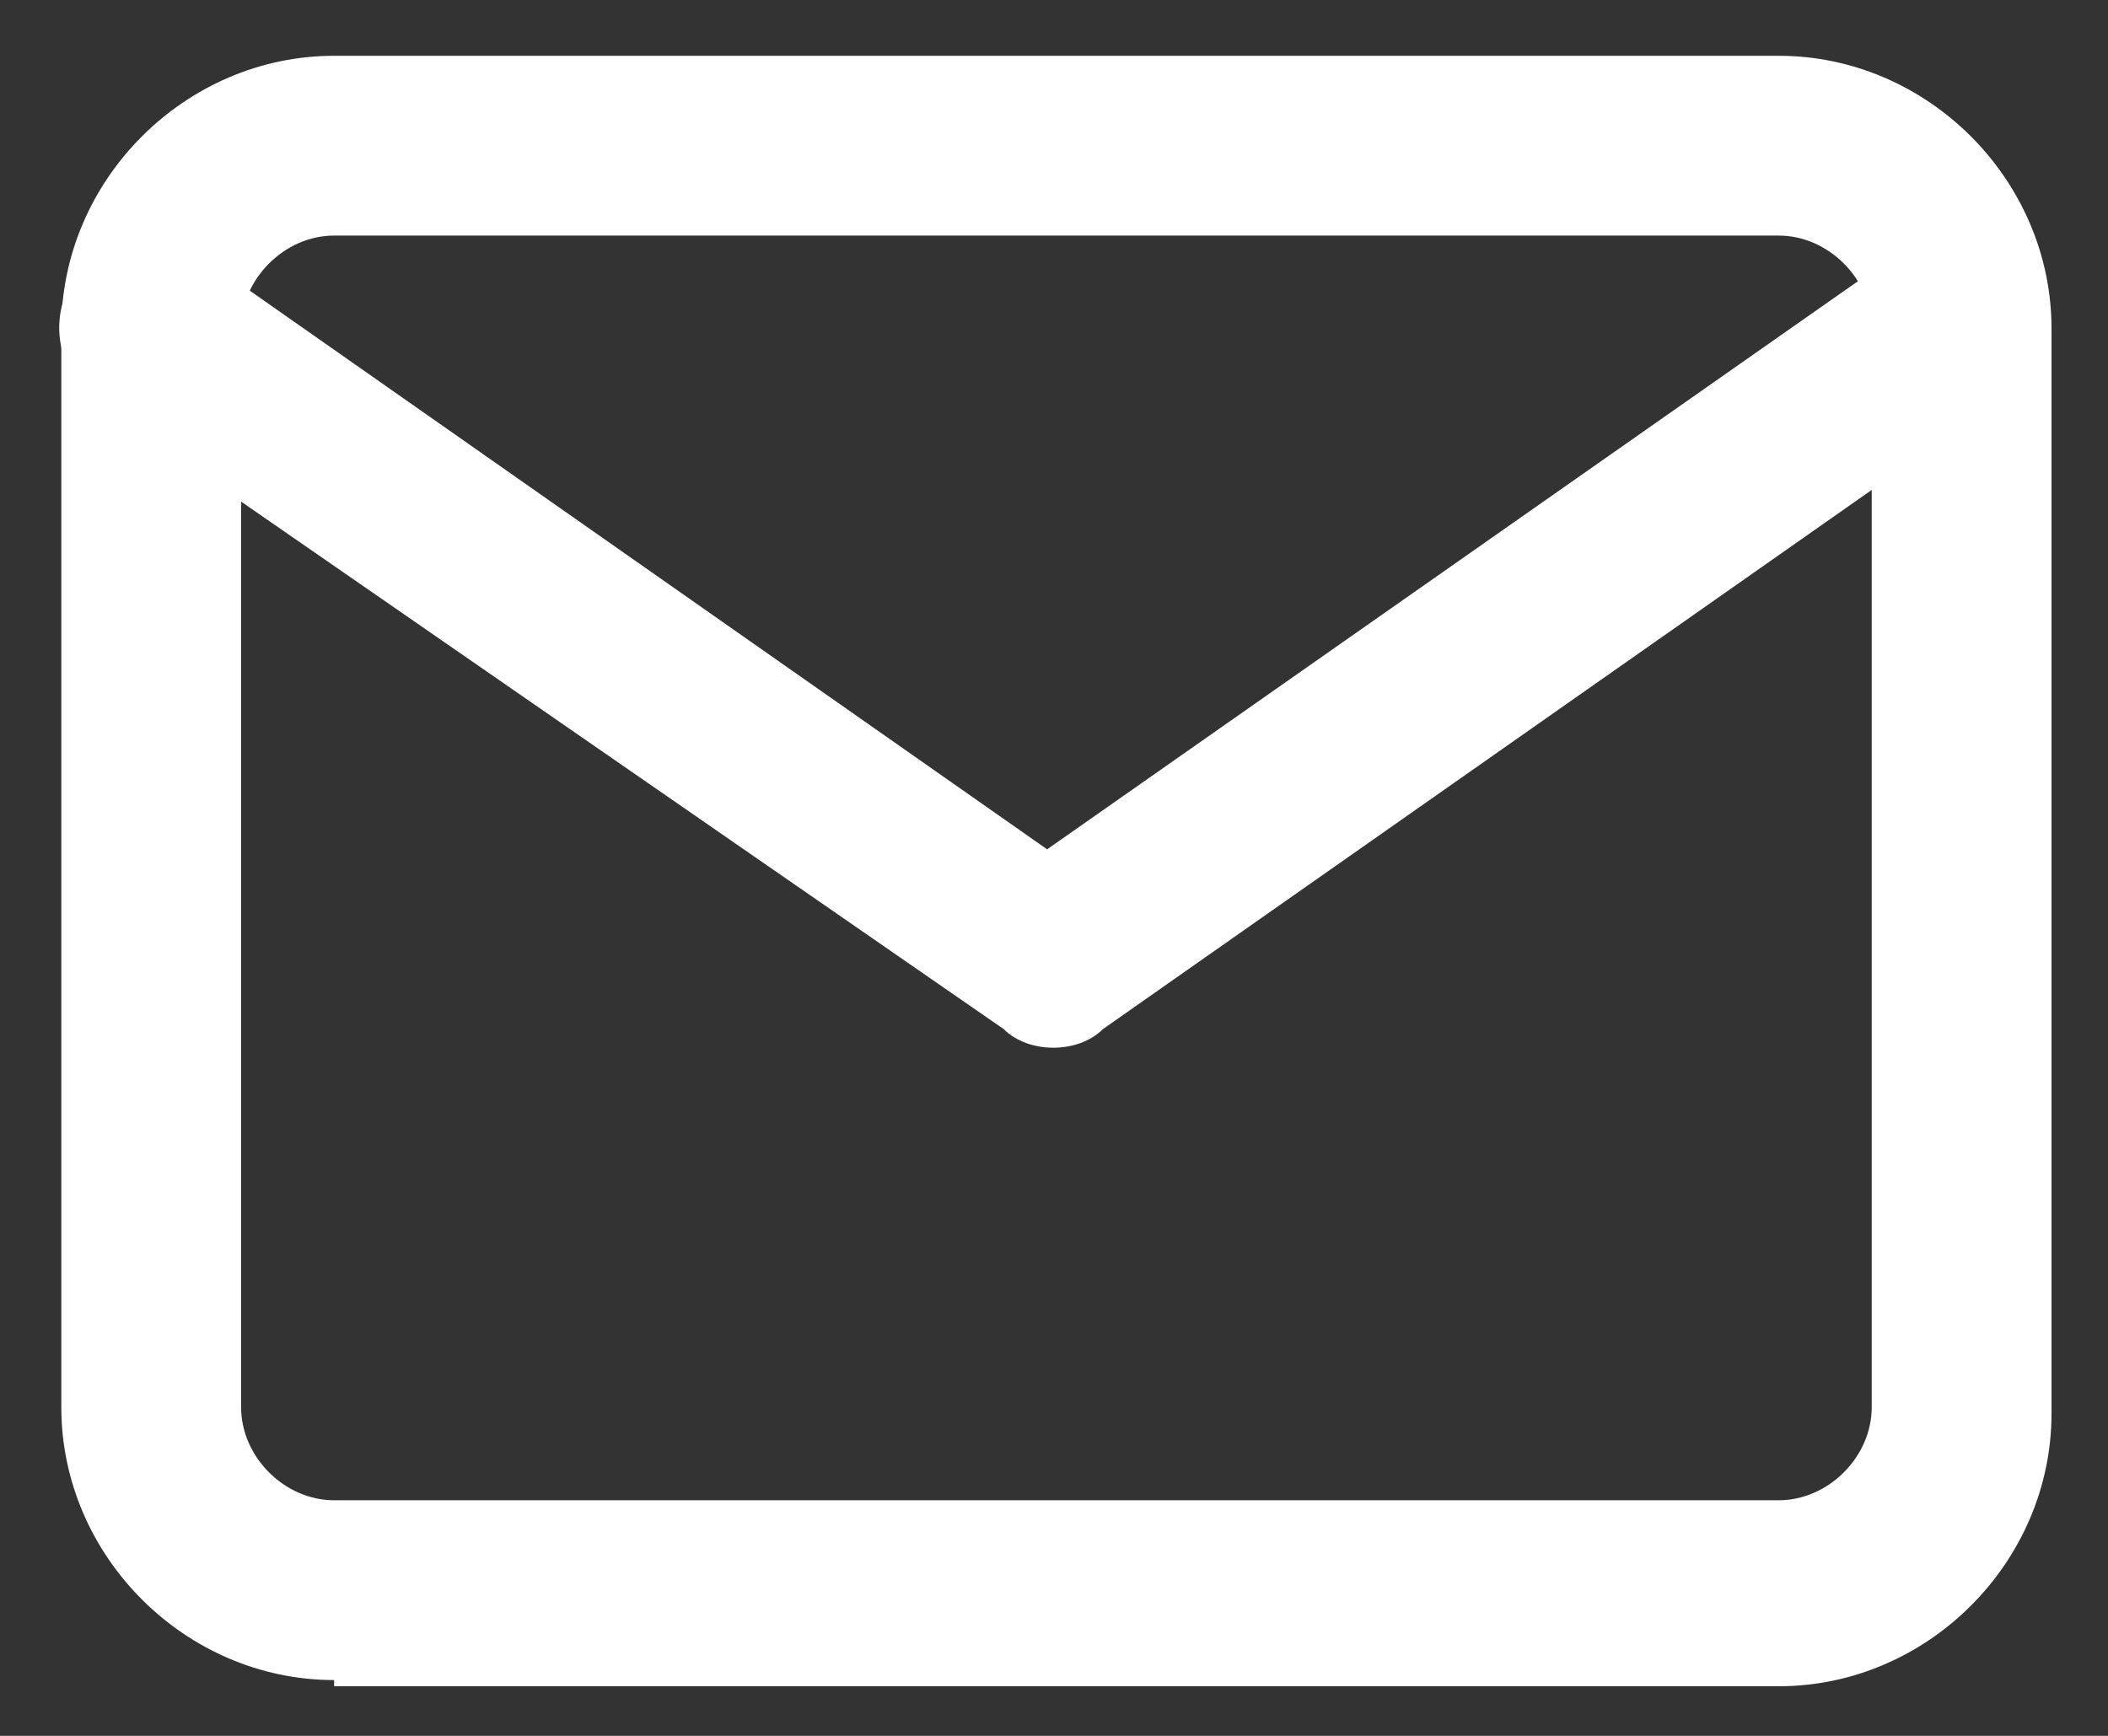 <?xml version="1.0" encoding="utf-8"?>
<!-- Generator: Adobe Illustrator 25.4.1, SVG Export Plug-In . SVG Version: 6.00 Build 0)  -->
<svg version="1.1" id="Ebene_1" xmlns="http://www.w3.org/2000/svg" xmlns:xlink="http://www.w3.org/1999/xlink" x="0px" y="0px"
	 viewBox="0 0 34 28" style="enable-background:new 0 0 34 28;" xml:space="preserve">
<rect x="0" y="0" width="34" height="28" fill="#333333" stroke="none"/>
<style type="text/css">
	.st0{fill:#FFFFFF;}
</style>
<g id="Icon_feather-mail" transform="translate(-0.911 -4.5)">
	<g id="Pfad_92">
		<path class="st0" d="M6.3,31.6c-2.4,0-4.4-2-4.4-4.4V9.8c0-2.4,2-4.4,4.4-4.4c0,0,0,0,0,0h23.3c2.4,0,4.4,2,4.4,4.4v17.5
			c0,2.4-2,4.4-4.4,4.4H6.3z M6.3,8.3C5.5,8.3,4.8,9,4.8,9.8v17.4c0,0.8,0.7,1.5,1.5,1.5h23.3c0.8,0,1.5-0.7,1.5-1.5V9.8
			c0-0.8-0.7-1.5-1.5-1.5H6.3z"/>
	</g>
	<g id="Pfad_93">
		<path class="st0" d="M17.9,21.4c-0.3,0-0.6-0.1-0.8-0.3L2.5,11c-0.7-0.5-0.8-1.4-0.4-2c0.5-0.7,1.4-0.8,2-0.4l13.7,9.6l13.7-9.6
			c0.7-0.5,1.6-0.3,2,0.4c0.5,0.7,0.3,1.6-0.4,2L18.7,21.1C18.5,21.3,18.2,21.4,17.9,21.4z"/>
	</g>
</g>
</svg>
